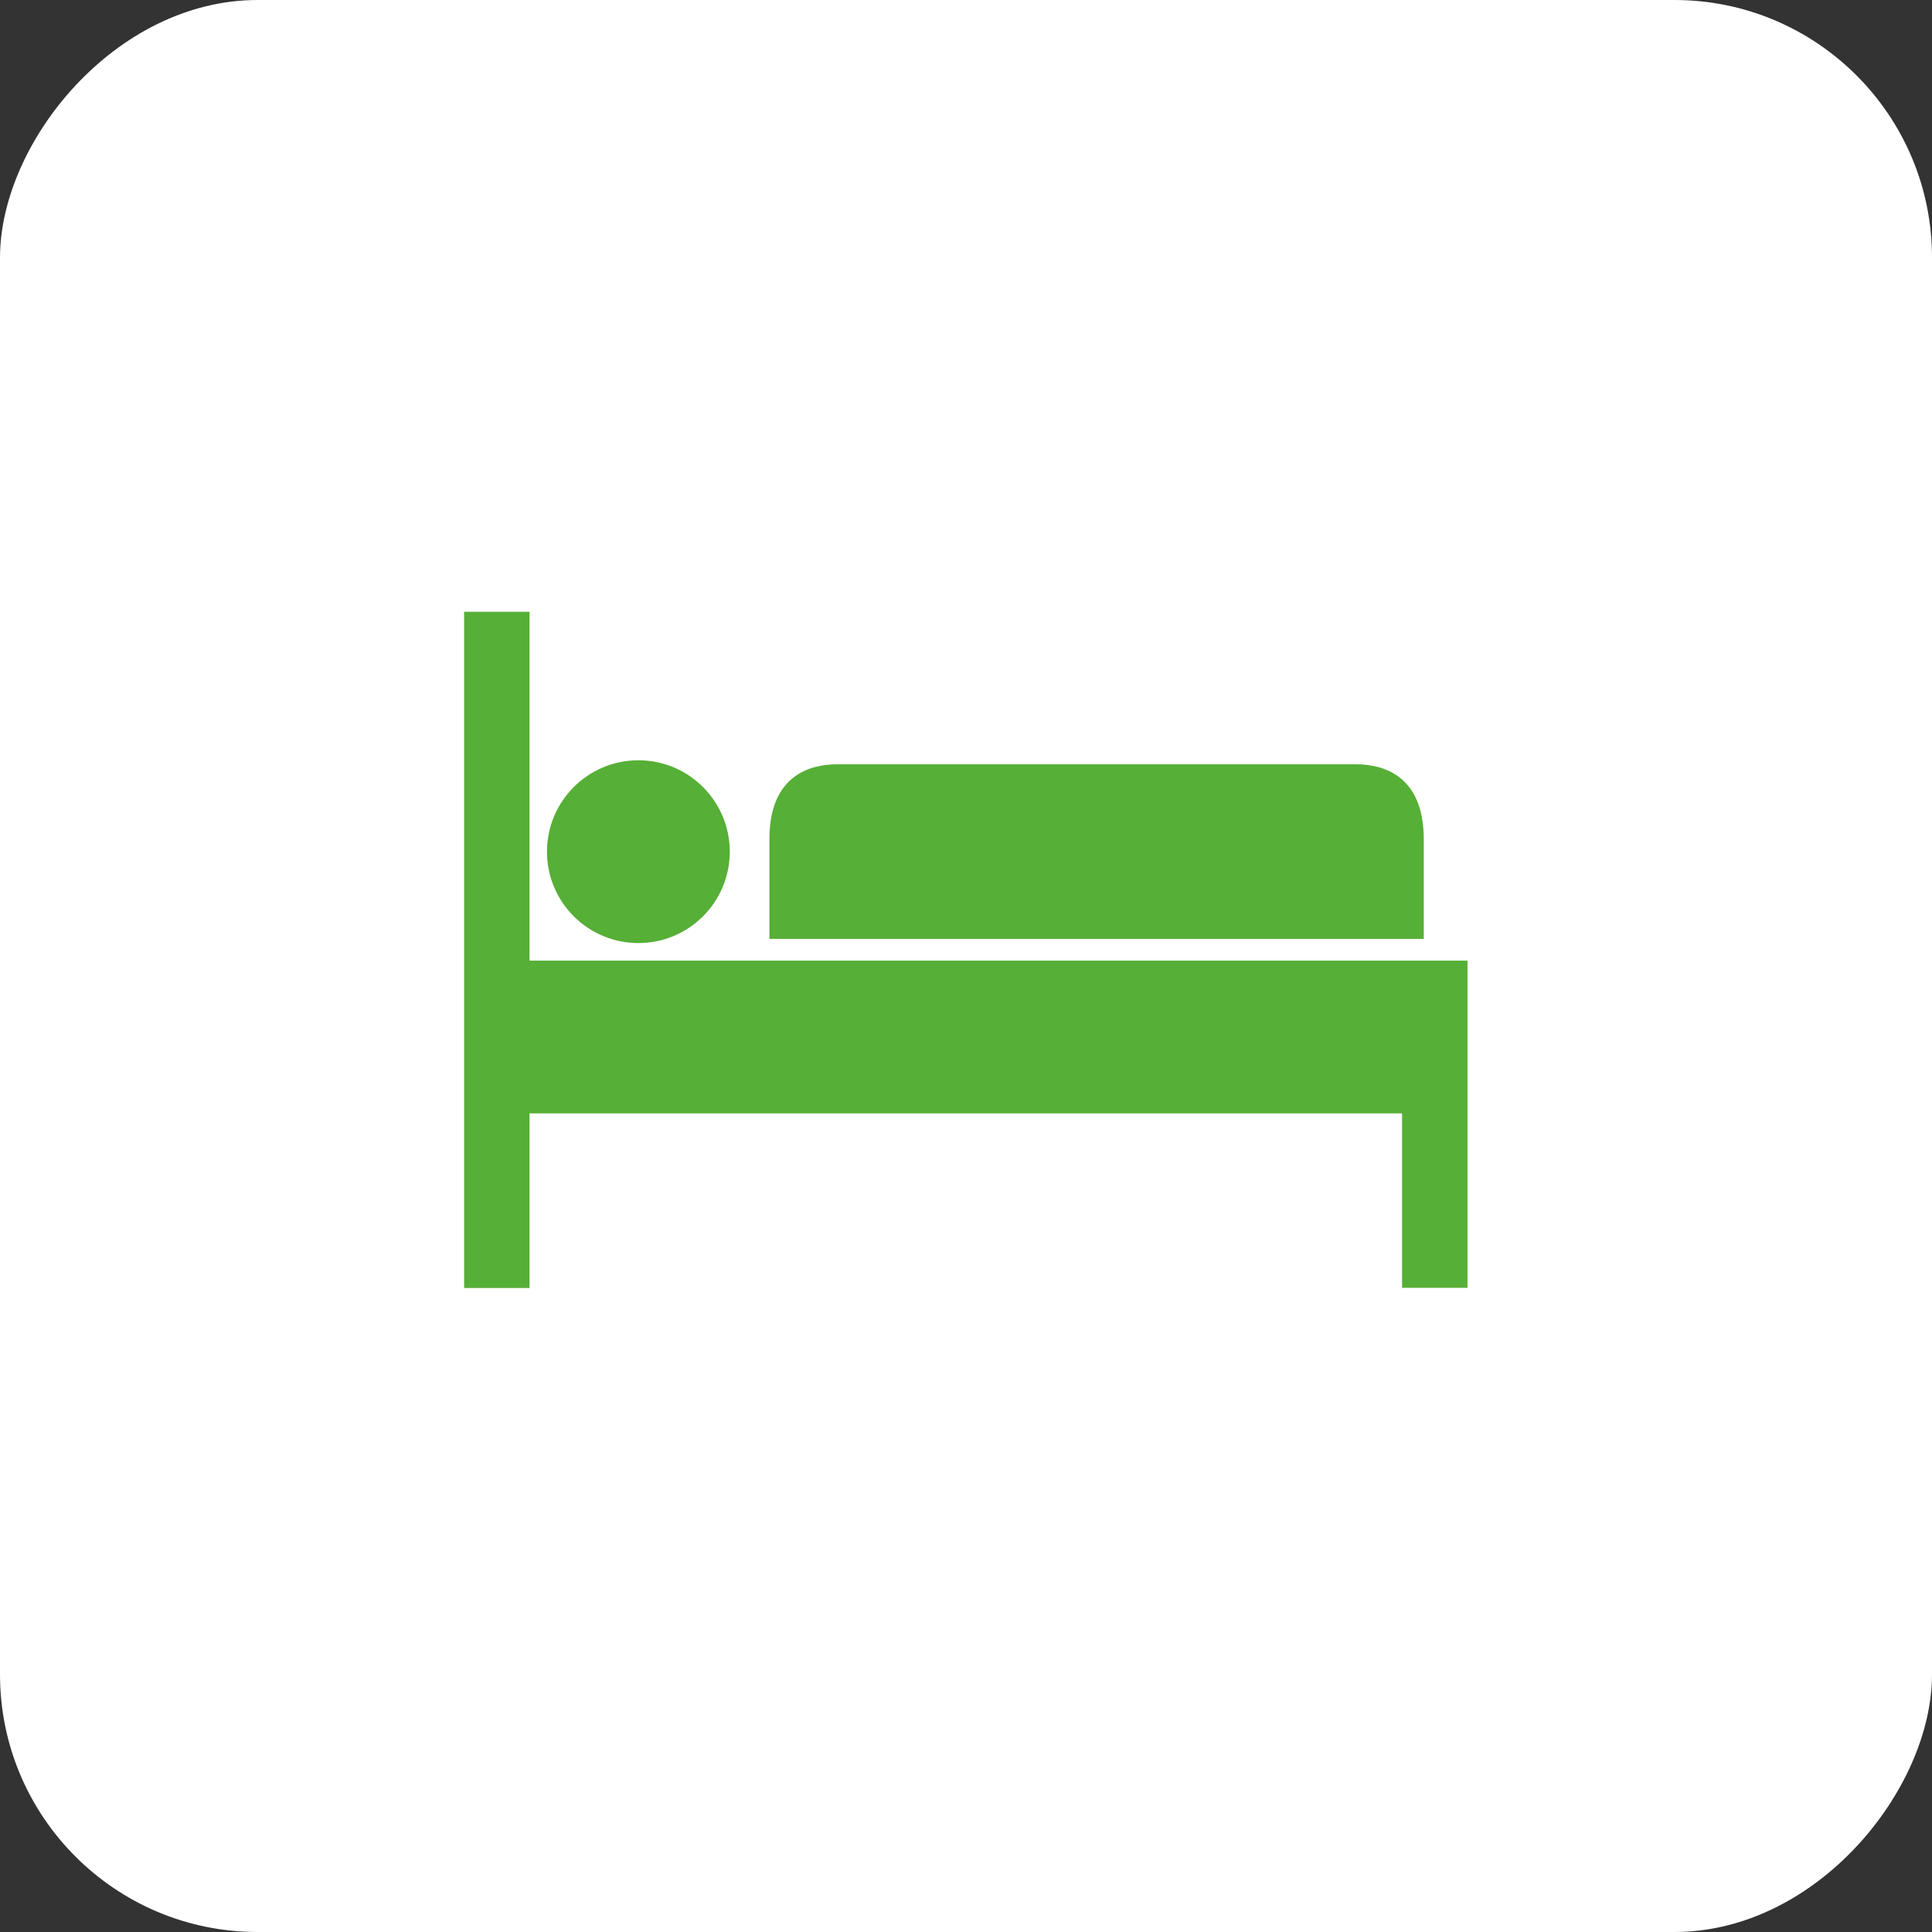 <?xml version="1.0" encoding="UTF-8"?> <svg xmlns="http://www.w3.org/2000/svg" width="60" height="60" viewBox="0 0 60 60" fill="none"><rect x="0" y="0" width="60" height="60" fill="#333333" stroke="none"/><rect width="60" height="60" rx="8" transform="matrix(-1 0 0 1 60 0)" fill="white"></rect><path d="M42.114 23.736H25.997C25.21 23.736 23.895 24.035 23.895 26.061V29.159H44.216V26.061C44.216 24.041 42.902 23.736 42.114 23.736Z" fill="#56AF36"></path><path d="M19.513 29.833H16.446V19H14.414V40H16.446V34.577H43.542V39.994H45.574V29.833H19.513Z" fill="#56AF36"></path><path d="M19.826 29.288C21.393 29.288 22.664 28.017 22.664 26.45C22.664 24.882 21.393 23.611 19.826 23.611C18.258 23.611 16.987 24.882 16.987 26.45C16.987 28.017 18.258 29.288 19.826 29.288Z" fill="#56AF36"></path></svg> 
